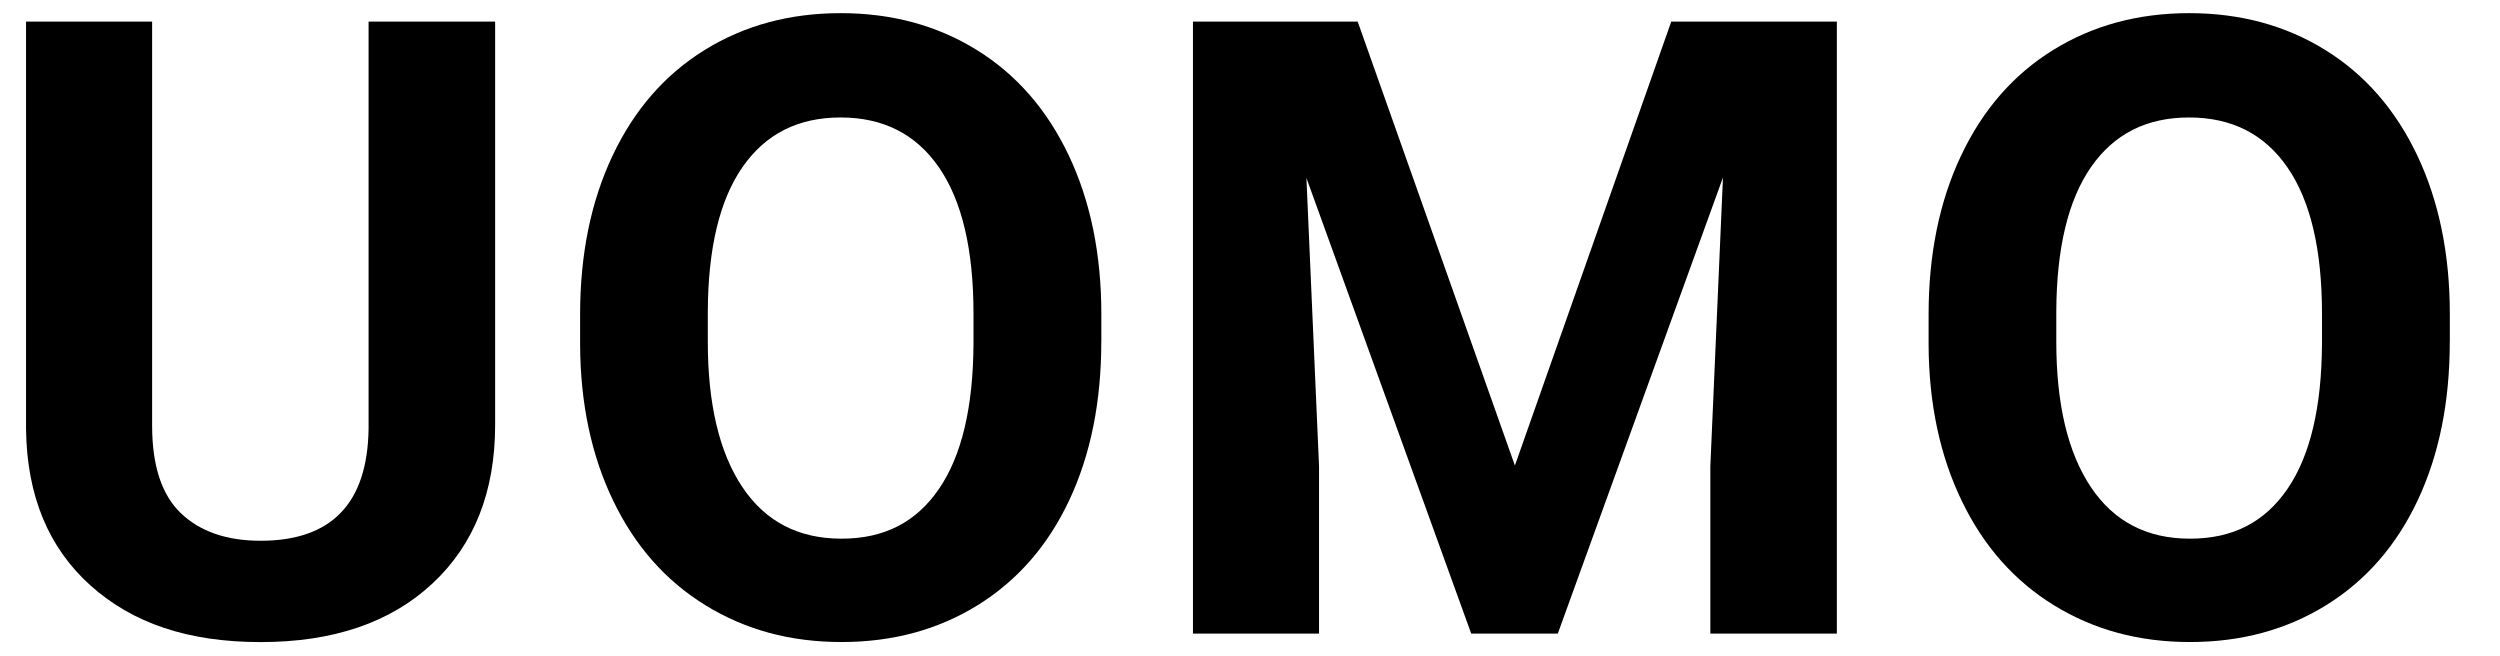 <?xml version="1.0" encoding="UTF-8"?>
<svg id="Capa_1" data-name="Capa 1" xmlns="http://www.w3.org/2000/svg" viewBox="0 0 467.54 122.6">
  <path d="M92.6,4.04v75.39c0,12.53-3.92,22.43-11.75,29.72-7.84,7.29-18.54,10.93-32.11,10.93s-23.98-3.54-31.84-10.61-11.87-16.8-12.03-29.17V4.04h23.58v75.55c0,7.5,1.79,12.96,5.38,16.39,3.59,3.43,8.56,5.15,14.9,5.15,13.26,0,19.99-6.97,20.2-20.91V4.04h23.66Z"/>
  <path d="M205.96,63.86c0,11.27-1.99,21.15-5.97,29.64-3.98,8.49-9.68,15.04-17.1,19.65-7.42,4.61-15.92,6.92-25.51,6.92s-17.95-2.28-25.39-6.84c-7.44-4.56-13.21-11.07-17.29-19.54-4.09-8.46-6.16-18.2-6.21-29.21v-5.66c0-11.27,2.03-21.19,6.09-29.75,4.06-8.57,9.8-15.15,17.22-19.73,7.42-4.59,15.89-6.88,25.43-6.88s18.01,2.29,25.43,6.88c7.42,4.59,13.15,11.16,17.22,19.73,4.06,8.57,6.09,18.46,6.09,29.68v5.11ZM182.06,58.68c0-12-2.15-21.12-6.45-27.36-4.3-6.24-10.43-9.35-18.4-9.35s-14.02,3.08-18.32,9.24c-4.3,6.16-6.47,15.19-6.52,27.08v5.58c0,11.69,2.15,20.75,6.45,27.2,4.3,6.45,10.48,9.67,18.55,9.67s13.99-3.11,18.24-9.32c4.25-6.21,6.39-15.26,6.45-27.16v-5.58Z"/>
  <path d="M253.91,4.04l29.4,83.02,29.24-83.02h30.97v114.46h-23.66v-31.29l2.36-54.01-30.89,85.3h-16.19l-30.82-85.22,2.36,53.93v31.29h-23.58V4.04h30.82Z"/>
  <path d="M458.15,63.86c0,11.27-1.99,21.15-5.97,29.64-3.98,8.49-9.68,15.04-17.1,19.65-7.42,4.61-15.92,6.92-25.51,6.92s-17.95-2.28-25.39-6.84c-7.44-4.56-13.21-11.07-17.29-19.54-4.09-8.46-6.16-18.2-6.21-29.21v-5.66c0-11.27,2.03-21.19,6.09-29.75,4.06-8.57,9.8-15.15,17.22-19.73,7.42-4.59,15.89-6.88,25.43-6.88s18.01,2.29,25.43,6.88c7.42,4.59,13.15,11.16,17.22,19.73,4.06,8.57,6.09,18.46,6.09,29.68v5.11ZM434.25,58.68c0-12-2.15-21.12-6.45-27.36-4.3-6.24-10.43-9.35-18.4-9.35s-14.02,3.08-18.32,9.24c-4.3,6.16-6.47,15.19-6.52,27.08v5.58c0,11.69,2.15,20.75,6.45,27.2,4.3,6.45,10.48,9.67,18.55,9.67s13.99-3.11,18.24-9.32c4.25-6.21,6.39-15.26,6.45-27.16v-5.58Z"/>
</svg>